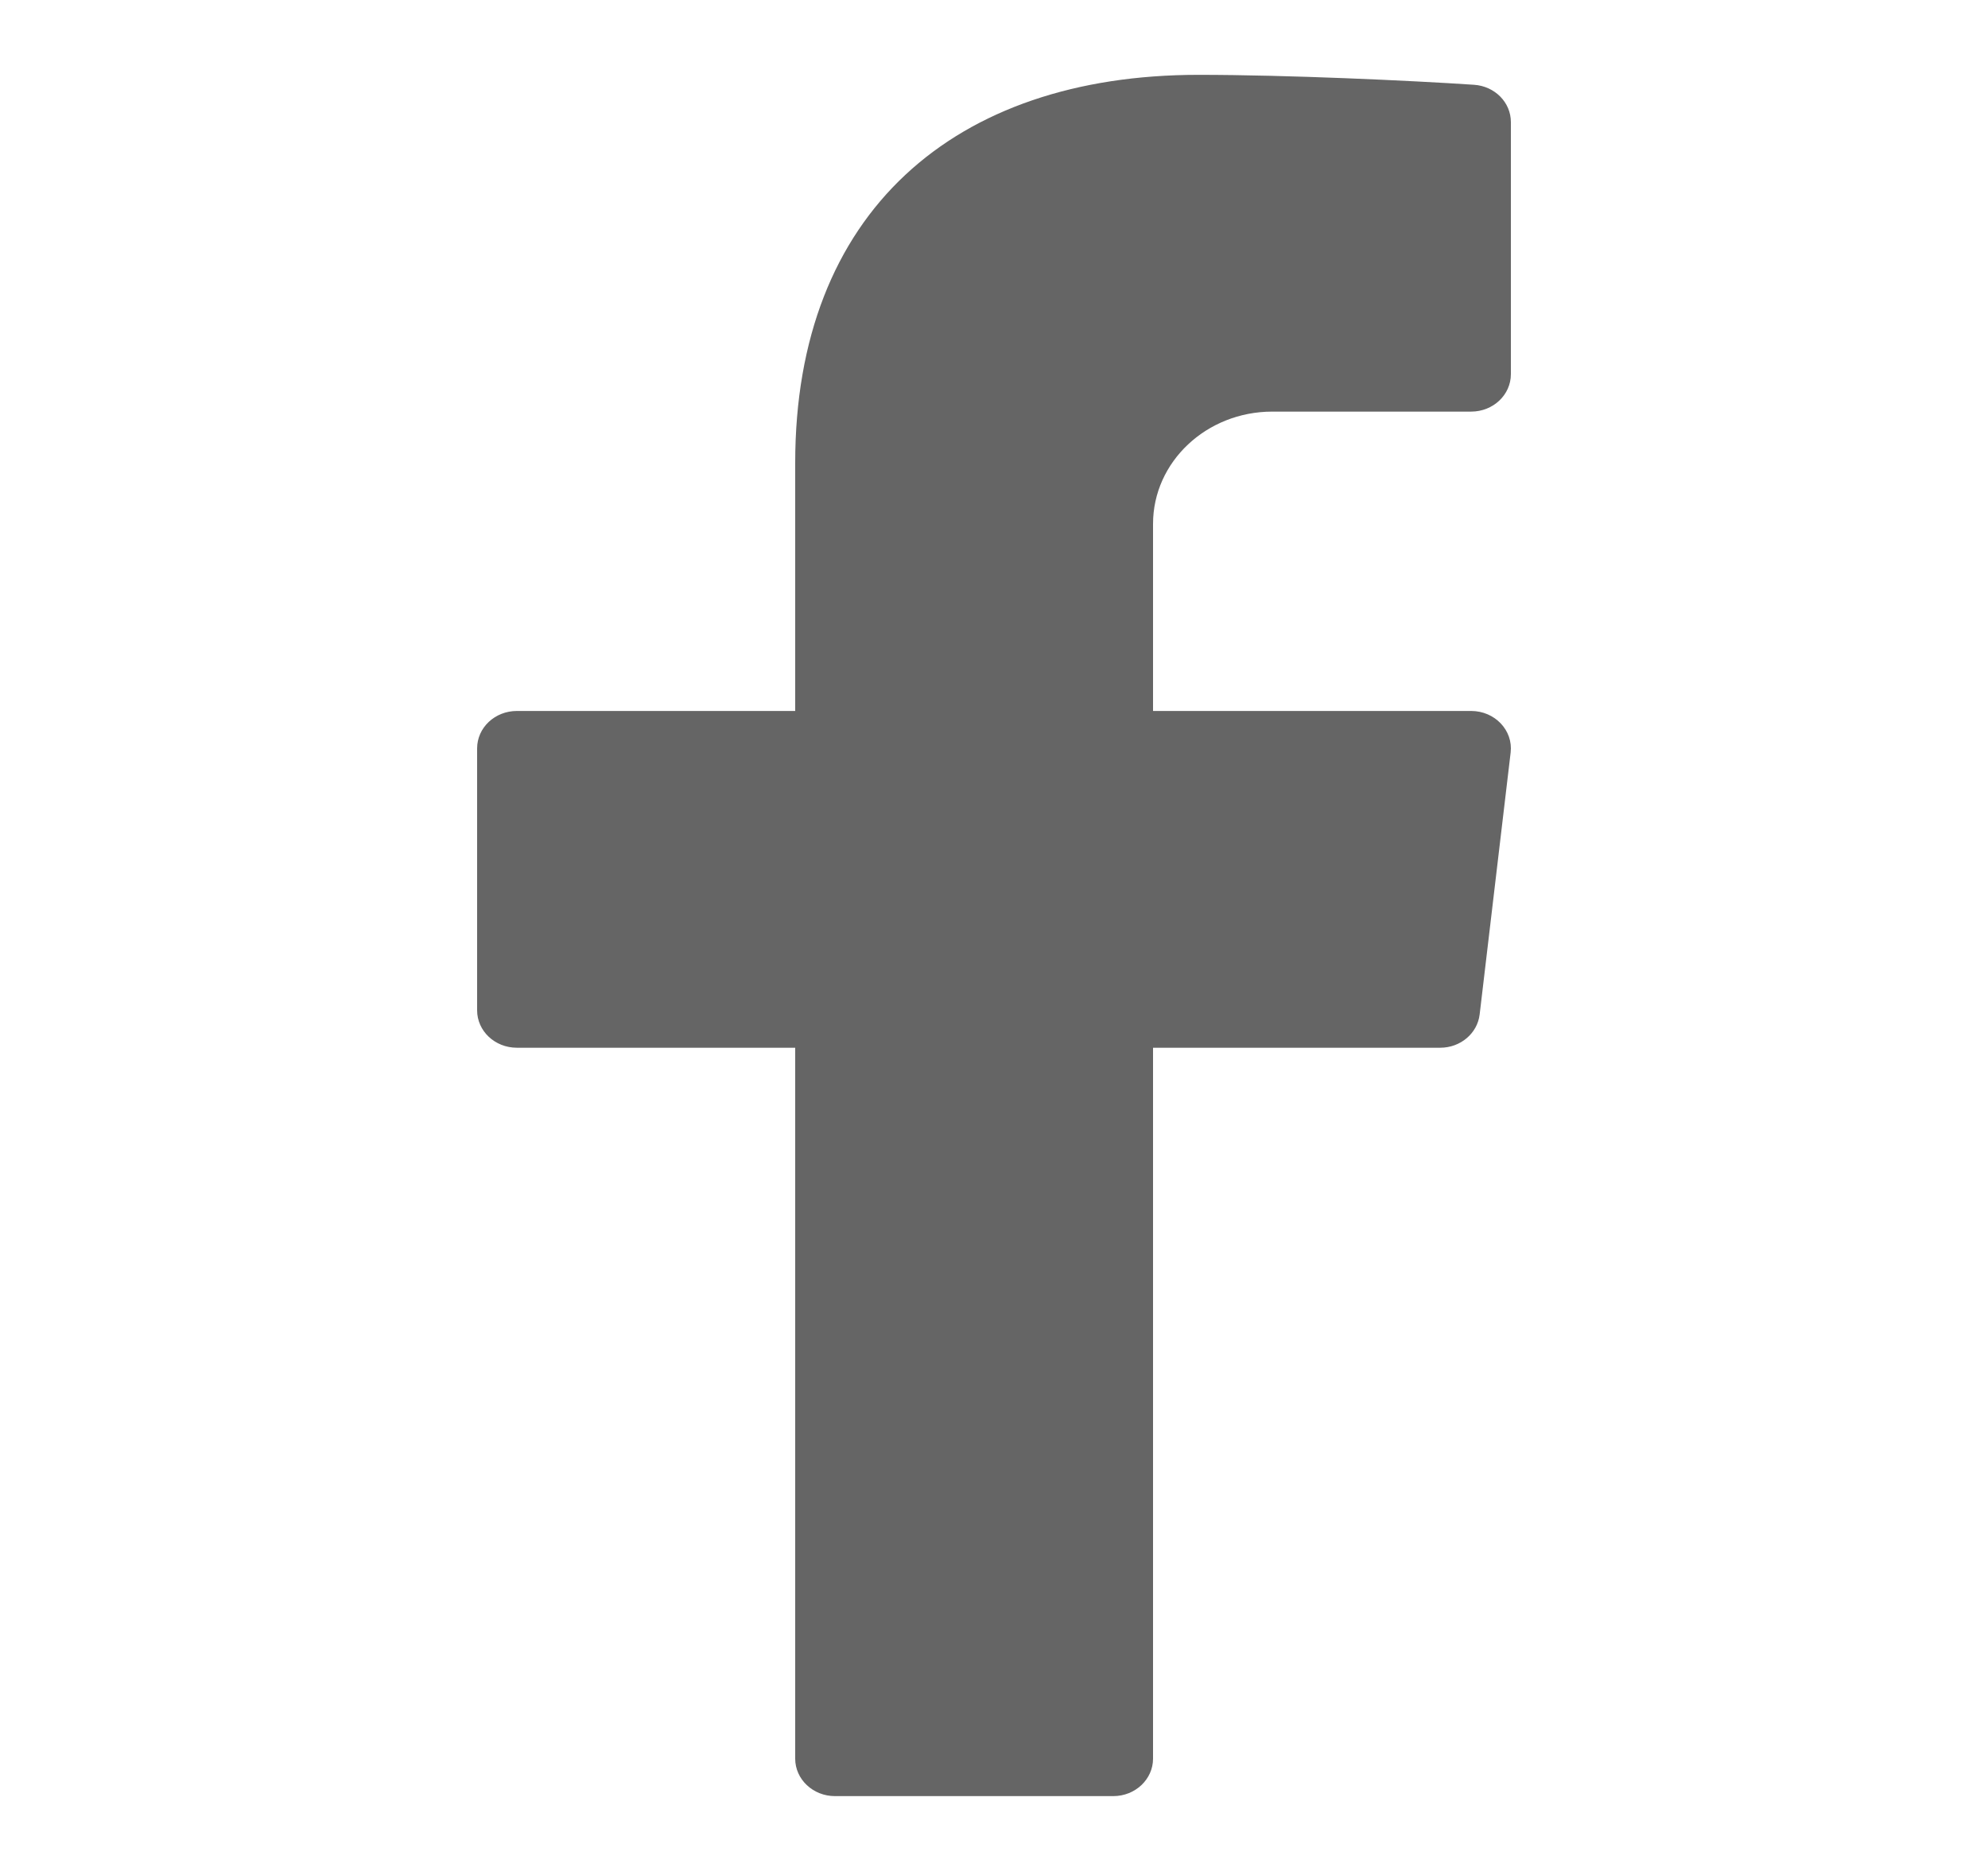 <svg width="17" height="16" viewBox="0 0 17 16" fill="none" xmlns="http://www.w3.org/2000/svg">
<path d="M10.88 3.52H12.58C12.768 3.52 12.92 3.377 12.92 3.2V1.044C12.92 0.876 12.783 0.737 12.605 0.725C12.065 0.689 11.008 0.64 10.248 0.64C8.16 0.64 6.8 1.817 6.8 3.958V6.08H4.42C4.232 6.08 4.08 6.223 4.08 6.4V8.64C4.08 8.817 4.232 8.96 4.42 8.96H6.8V15.04C6.8 15.216 6.952 15.36 7.14 15.36H9.52C9.708 15.36 9.86 15.216 9.86 15.04V8.96H12.316C12.489 8.96 12.634 8.837 12.653 8.675L12.918 6.435C12.94 6.246 12.783 6.08 12.58 6.08H9.86V4.48C9.86 3.95 10.317 3.52 10.88 3.52Z" fill="#656565"/>
</svg>
